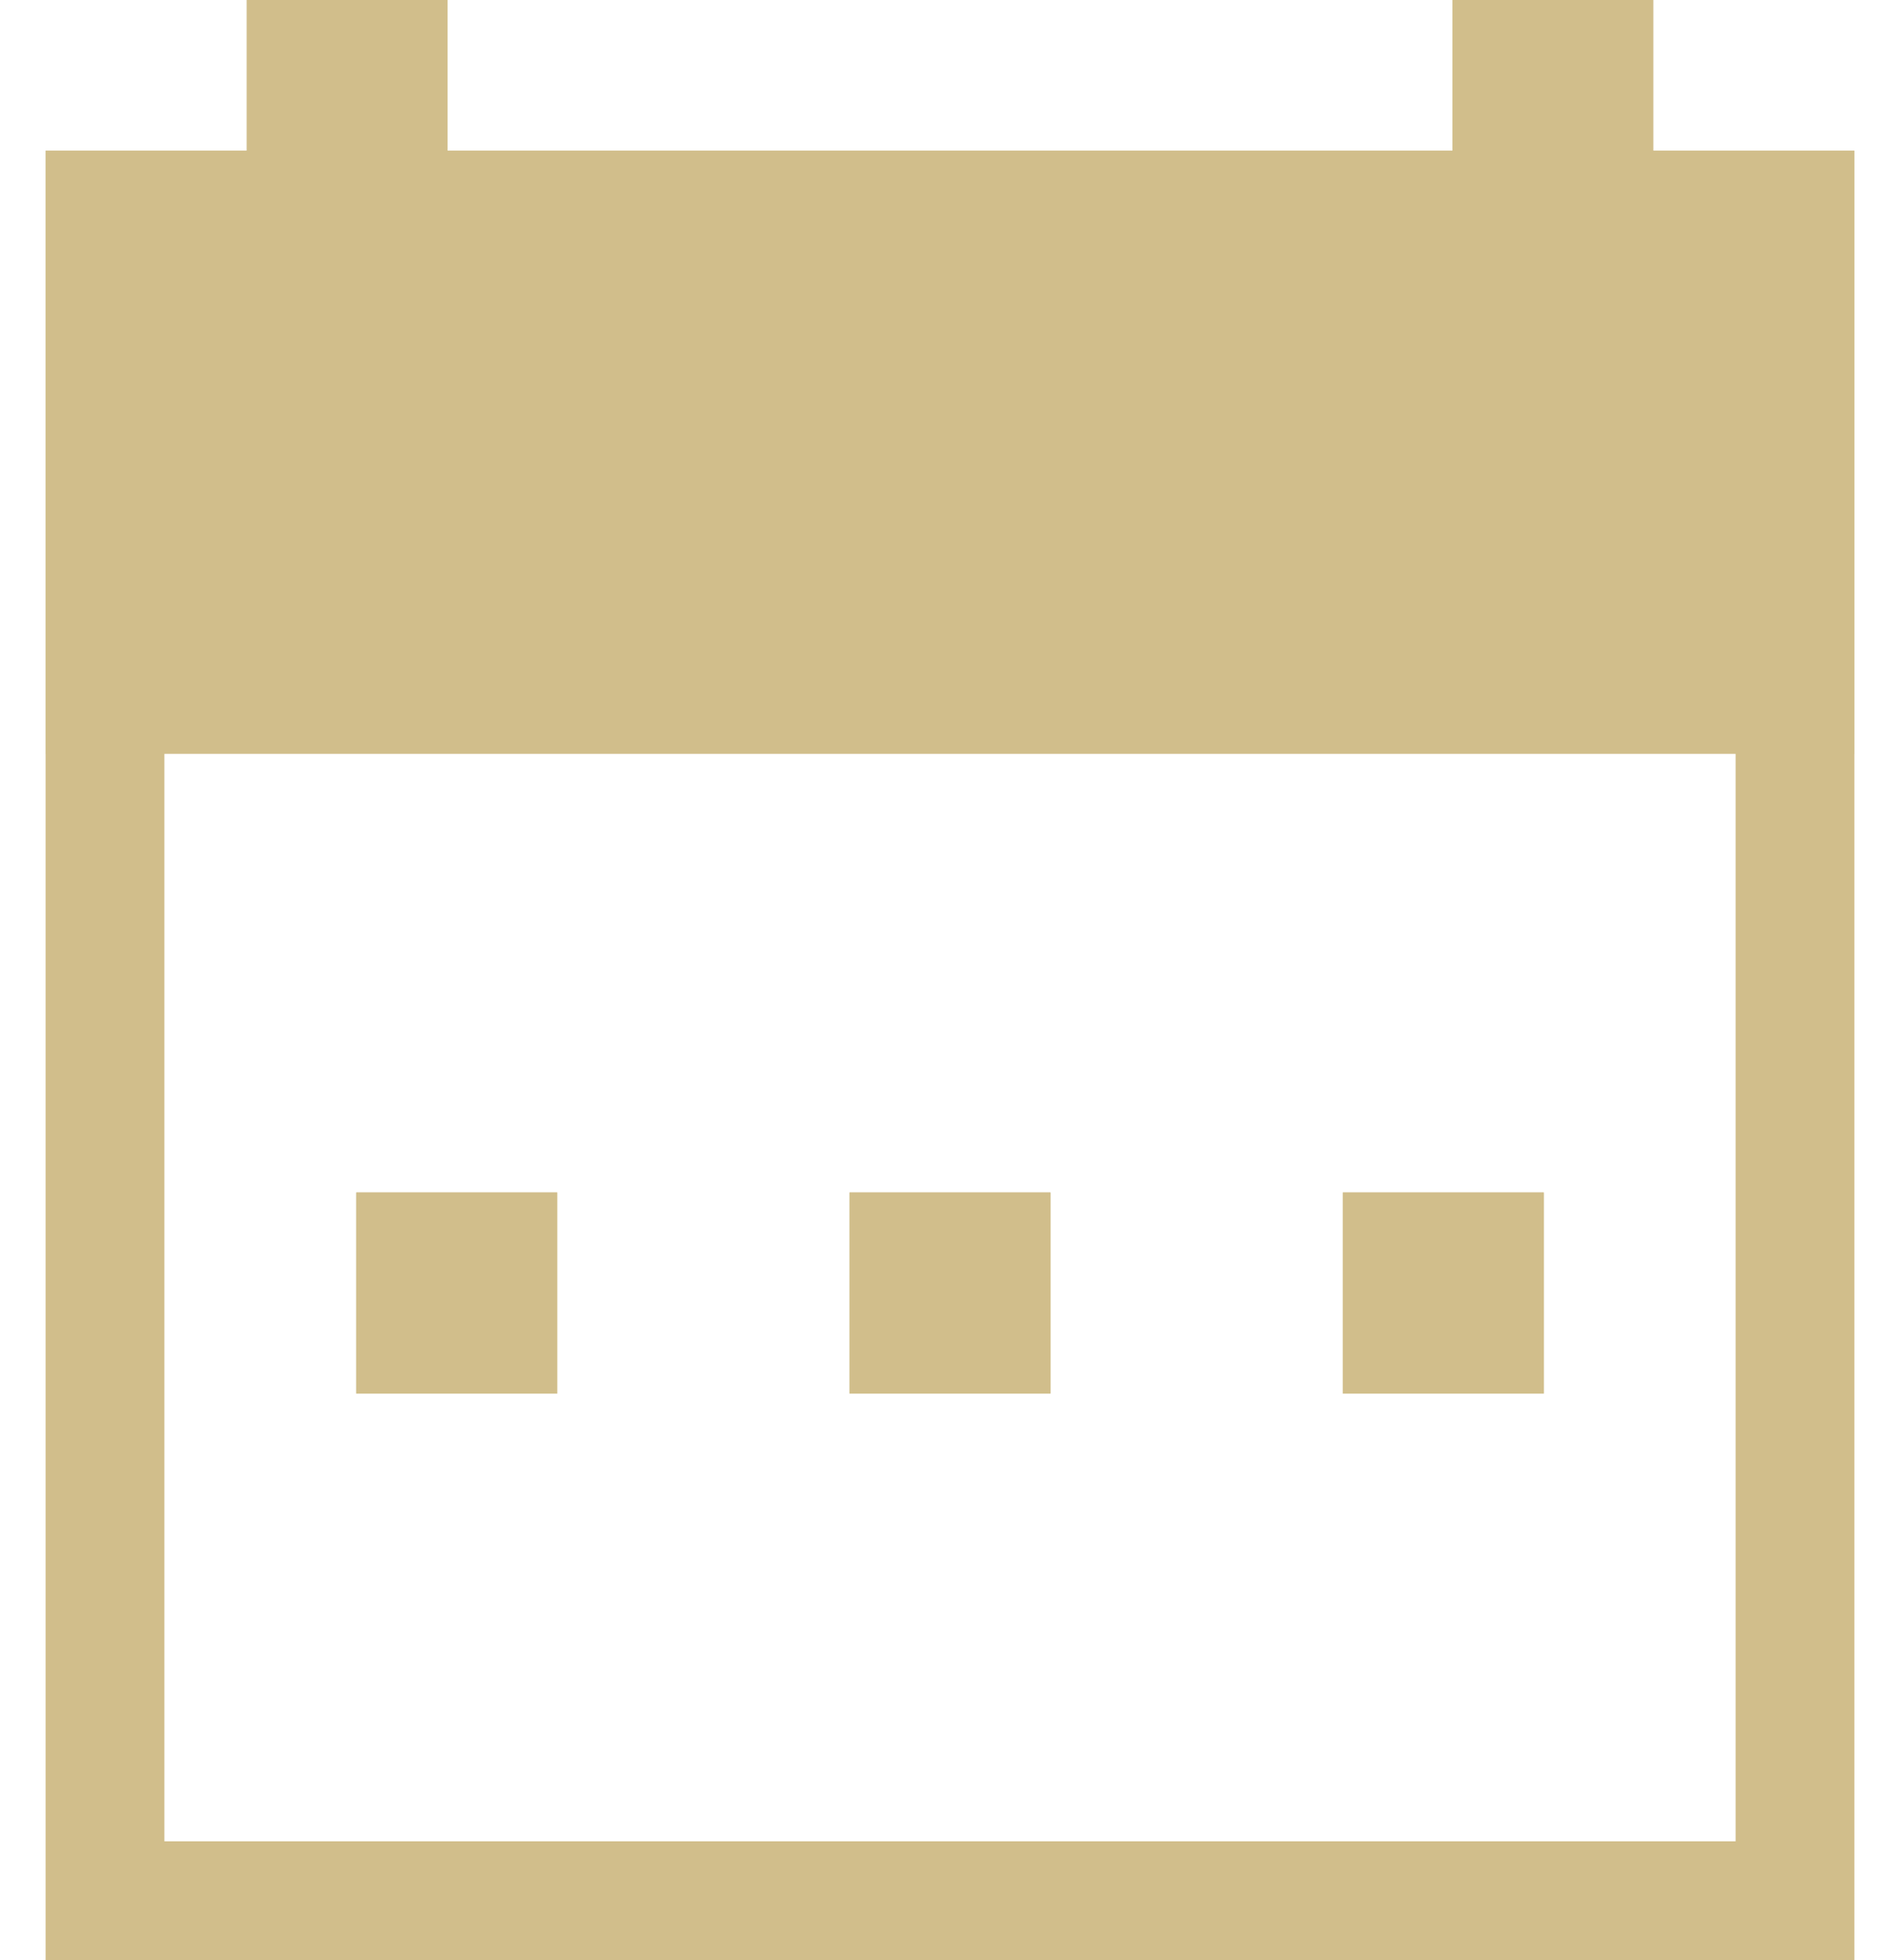 <svg width="32" height="33" viewBox="0 0 32 33" fill="none" xmlns="http://www.w3.org/2000/svg">
<rect x="1.769" y="3.538" width="28.462" height="28.462" stroke="#D1BE8B" stroke-width="2"/>
<rect x="1.769" y="3.538" width="28.462" height="8.154" fill="#D1BE8B" stroke="#D1BE8B" stroke-width="2"/>
<rect x="5" y="0.846" width="1.692" height="8.462" fill="#D1BE8B" stroke="#D1BE8B" stroke-width="1.692"/>
<rect x="25.308" y="0.846" width="1.692" height="8.462" fill="#D1BE8B" stroke="#D1BE8B" stroke-width="1.692"/>
<g filter="url(#filter0_d_10039_1586)">
<rect width="3.385" height="3.385" transform="matrix(1 0 0 -1 6 19.462)" fill="#D1BE8B"/>
<rect x="0.846" y="-0.846" width="1.692" height="1.692" transform="matrix(1 0 0 -1 6 17.769)" stroke="#D1BE8B" stroke-width="1.692"/>
</g>
<g filter="url(#filter1_d_10039_1586)">
<rect width="3.385" height="3.385" transform="matrix(1 0 0 -1 14.308 19.462)" fill="#D1BE8B"/>
<rect x="0.846" y="-0.846" width="1.692" height="1.692" transform="matrix(1 0 0 -1 14.308 17.769)" stroke="#D1BE8B" stroke-width="1.692"/>
</g>
<g filter="url(#filter2_d_10039_1586)">
<rect width="3.385" height="3.385" transform="matrix(1 0 0 -1 22.616 19.462)" fill="#D1BE8B"/>
<rect x="0.846" y="-0.846" width="1.692" height="1.692" transform="matrix(1 0 0 -1 22.616 17.769)" stroke="#D1BE8B" stroke-width="1.692"/>
</g>
<defs>
<filter id="filter0_d_10039_1586" x="2" y="16.077" width="11.385" height="11.385" filterUnits="userSpaceOnUse" color-interpolation-filters="sRGB">
<feFlood flood-opacity="0" result="BackgroundImageFix"/>
<feColorMatrix in="SourceAlpha" type="matrix" values="0 0 0 0 0 0 0 0 0 0 0 0 0 0 0 0 0 0 127 0" result="hardAlpha"/>
<feOffset dy="4"/>
<feGaussianBlur stdDeviation="2"/>
<feComposite in2="hardAlpha" operator="out"/>
<feColorMatrix type="matrix" values="0 0 0 0 0 0 0 0 0 0 0 0 0 0 0 0 0 0 0.25 0"/>
<feBlend mode="normal" in2="BackgroundImageFix" result="effect1_dropShadow_10039_1586"/>
<feBlend mode="normal" in="SourceGraphic" in2="effect1_dropShadow_10039_1586" result="shape"/>
</filter>
<filter id="filter1_d_10039_1586" x="10.308" y="16.077" width="11.385" height="11.385" filterUnits="userSpaceOnUse" color-interpolation-filters="sRGB">
<feFlood flood-opacity="0" result="BackgroundImageFix"/>
<feColorMatrix in="SourceAlpha" type="matrix" values="0 0 0 0 0 0 0 0 0 0 0 0 0 0 0 0 0 0 127 0" result="hardAlpha"/>
<feOffset dy="4"/>
<feGaussianBlur stdDeviation="2"/>
<feComposite in2="hardAlpha" operator="out"/>
<feColorMatrix type="matrix" values="0 0 0 0 0 0 0 0 0 0 0 0 0 0 0 0 0 0 0.25 0"/>
<feBlend mode="normal" in2="BackgroundImageFix" result="effect1_dropShadow_10039_1586"/>
<feBlend mode="normal" in="SourceGraphic" in2="effect1_dropShadow_10039_1586" result="shape"/>
</filter>
<filter id="filter2_d_10039_1586" x="18.616" y="16.077" width="11.385" height="11.385" filterUnits="userSpaceOnUse" color-interpolation-filters="sRGB">
<feFlood flood-opacity="0" result="BackgroundImageFix"/>
<feColorMatrix in="SourceAlpha" type="matrix" values="0 0 0 0 0 0 0 0 0 0 0 0 0 0 0 0 0 0 127 0" result="hardAlpha"/>
<feOffset dy="4"/>
<feGaussianBlur stdDeviation="2"/>
<feComposite in2="hardAlpha" operator="out"/>
<feColorMatrix type="matrix" values="0 0 0 0 0 0 0 0 0 0 0 0 0 0 0 0 0 0 0.25 0"/>
<feBlend mode="normal" in2="BackgroundImageFix" result="effect1_dropShadow_10039_1586"/>
<feBlend mode="normal" in="SourceGraphic" in2="effect1_dropShadow_10039_1586" result="shape"/>
</filter>
</defs>
</svg>
